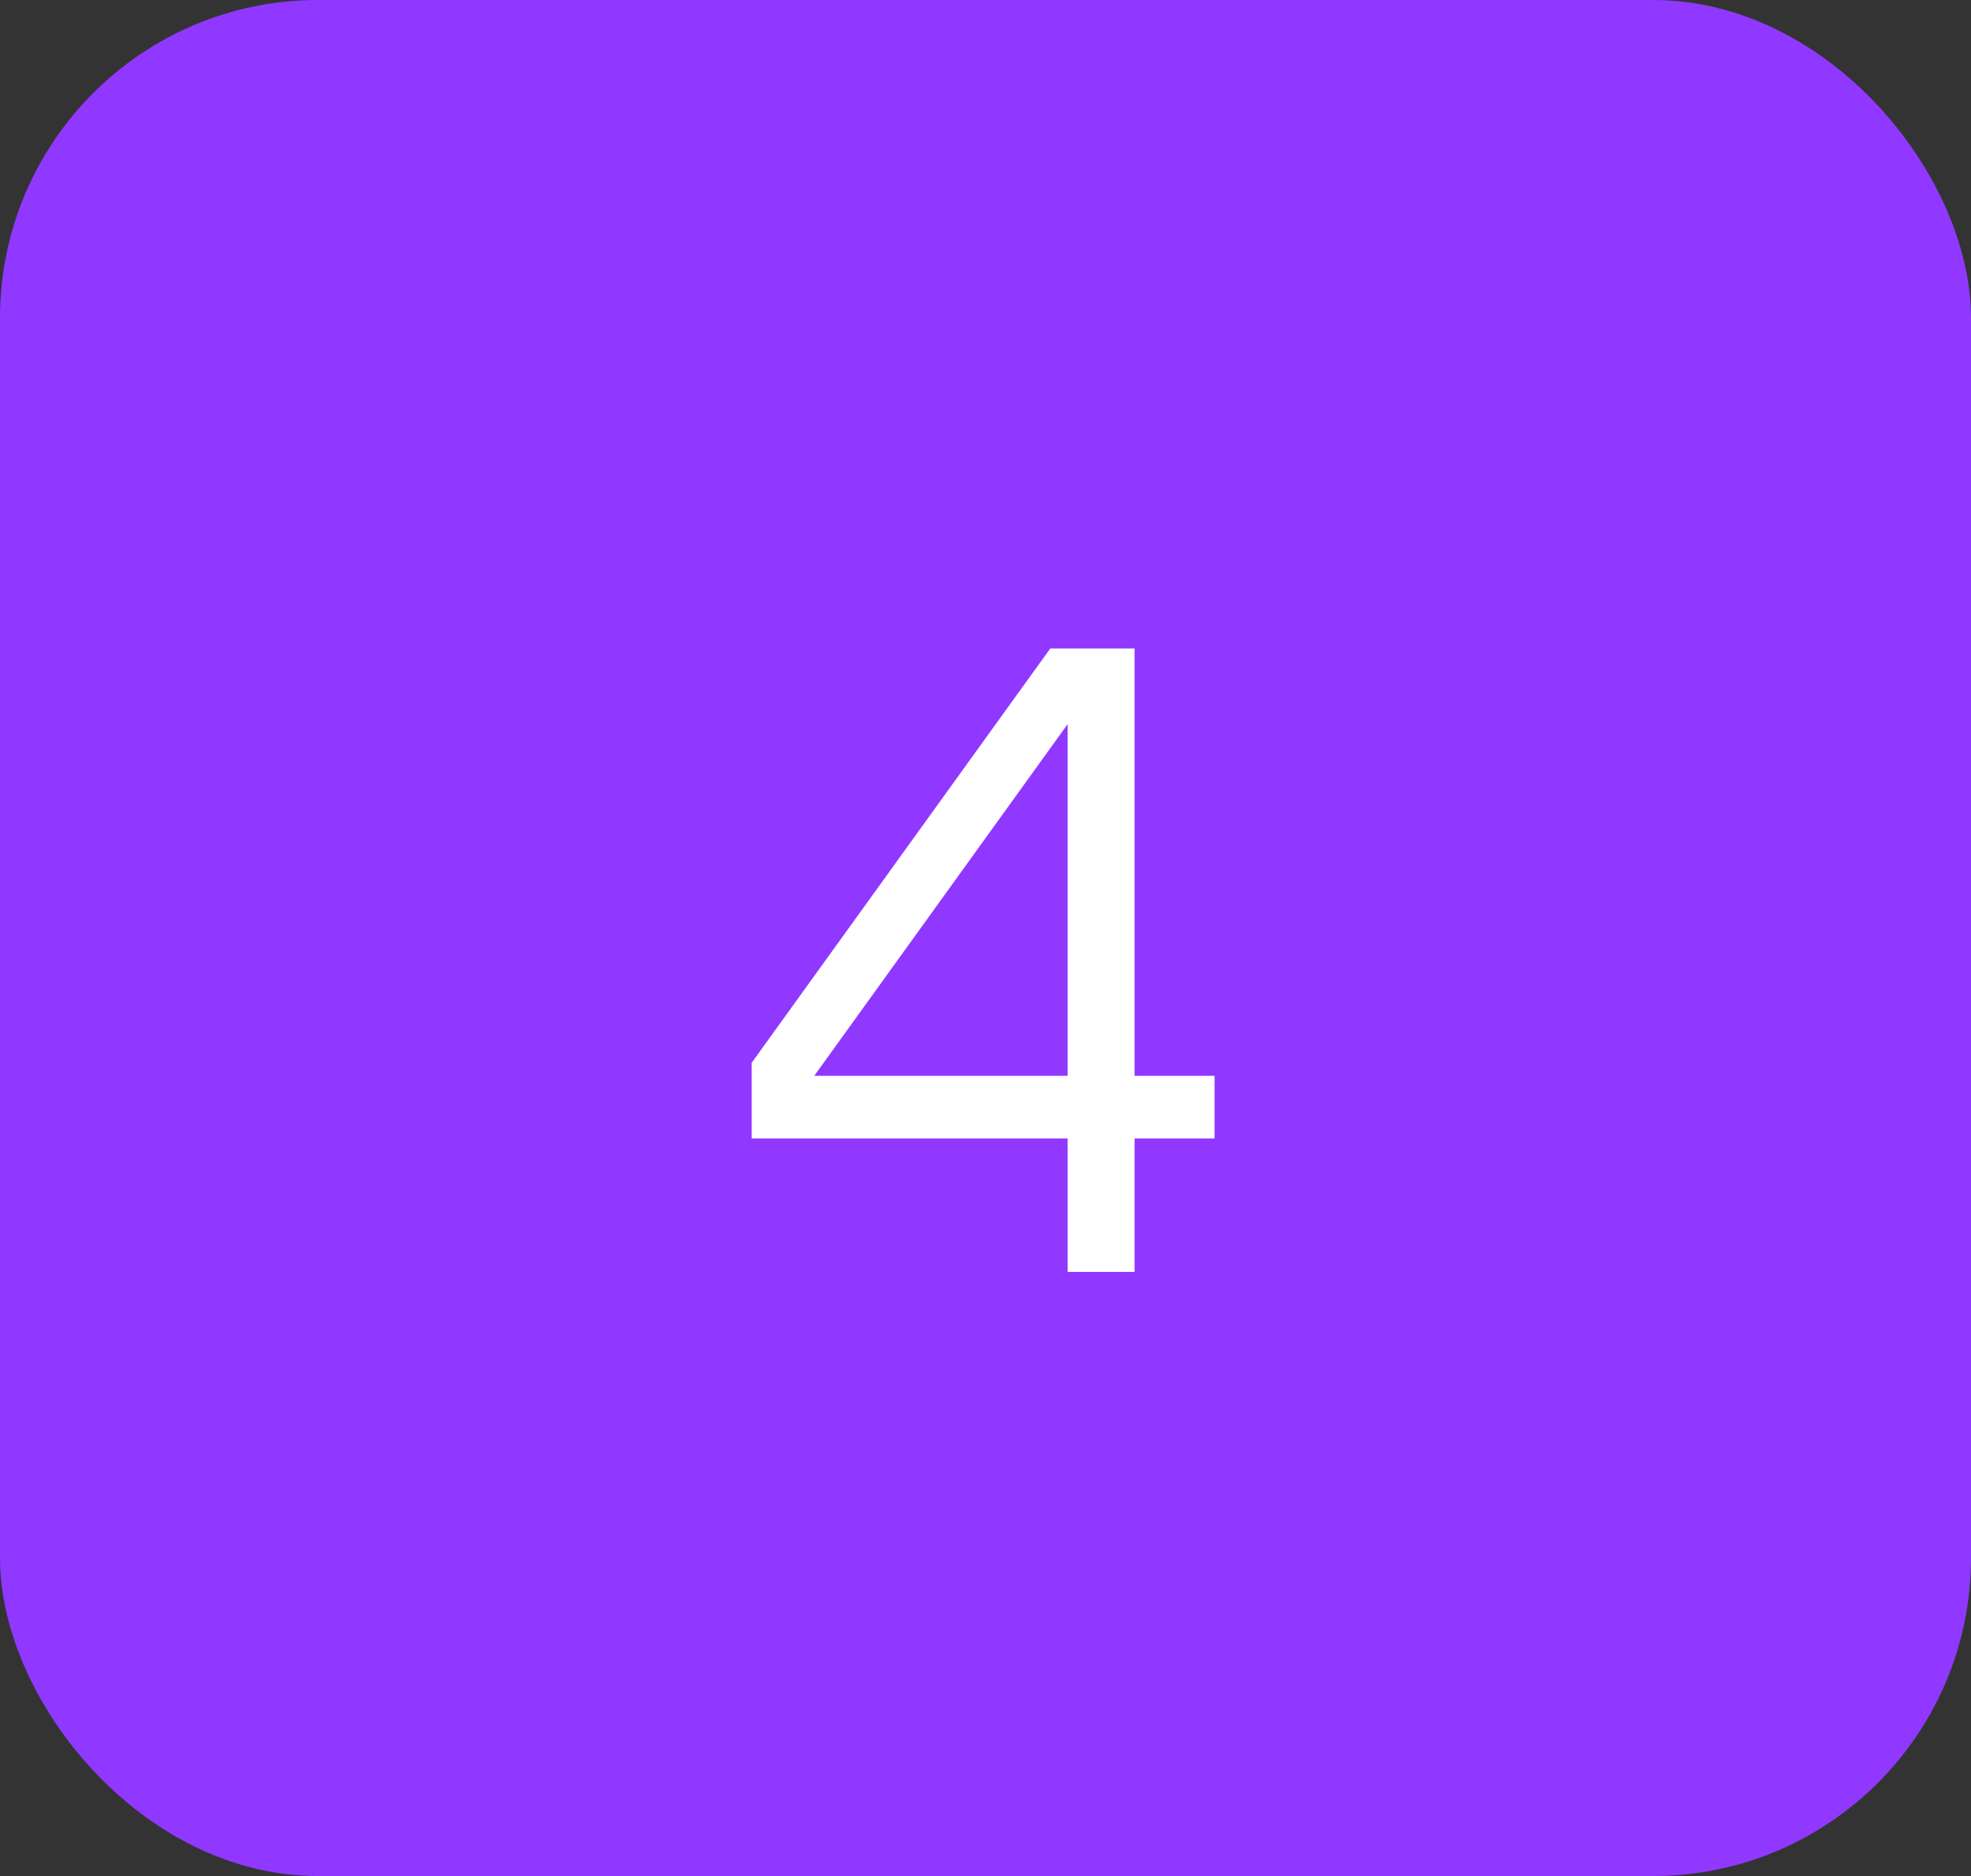 <?xml version="1.0" encoding="UTF-8"?> <svg xmlns="http://www.w3.org/2000/svg" width="62" height="59" viewBox="0 0 62 59" fill="none"><rect x="0" y="0" width="62" height="59" fill="#333333" stroke="none"/> <rect width="62" height="59" rx="10" fill="#9038FF"></rect> <path d="M35.69 33.834H38.205V35.803H35.69V40H33.584V35.803H23.645V33.424L33.037 20.395H35.69V33.834ZM33.584 33.834V22.773L25.613 33.834H33.584Z" fill="white"></path> </svg> 
